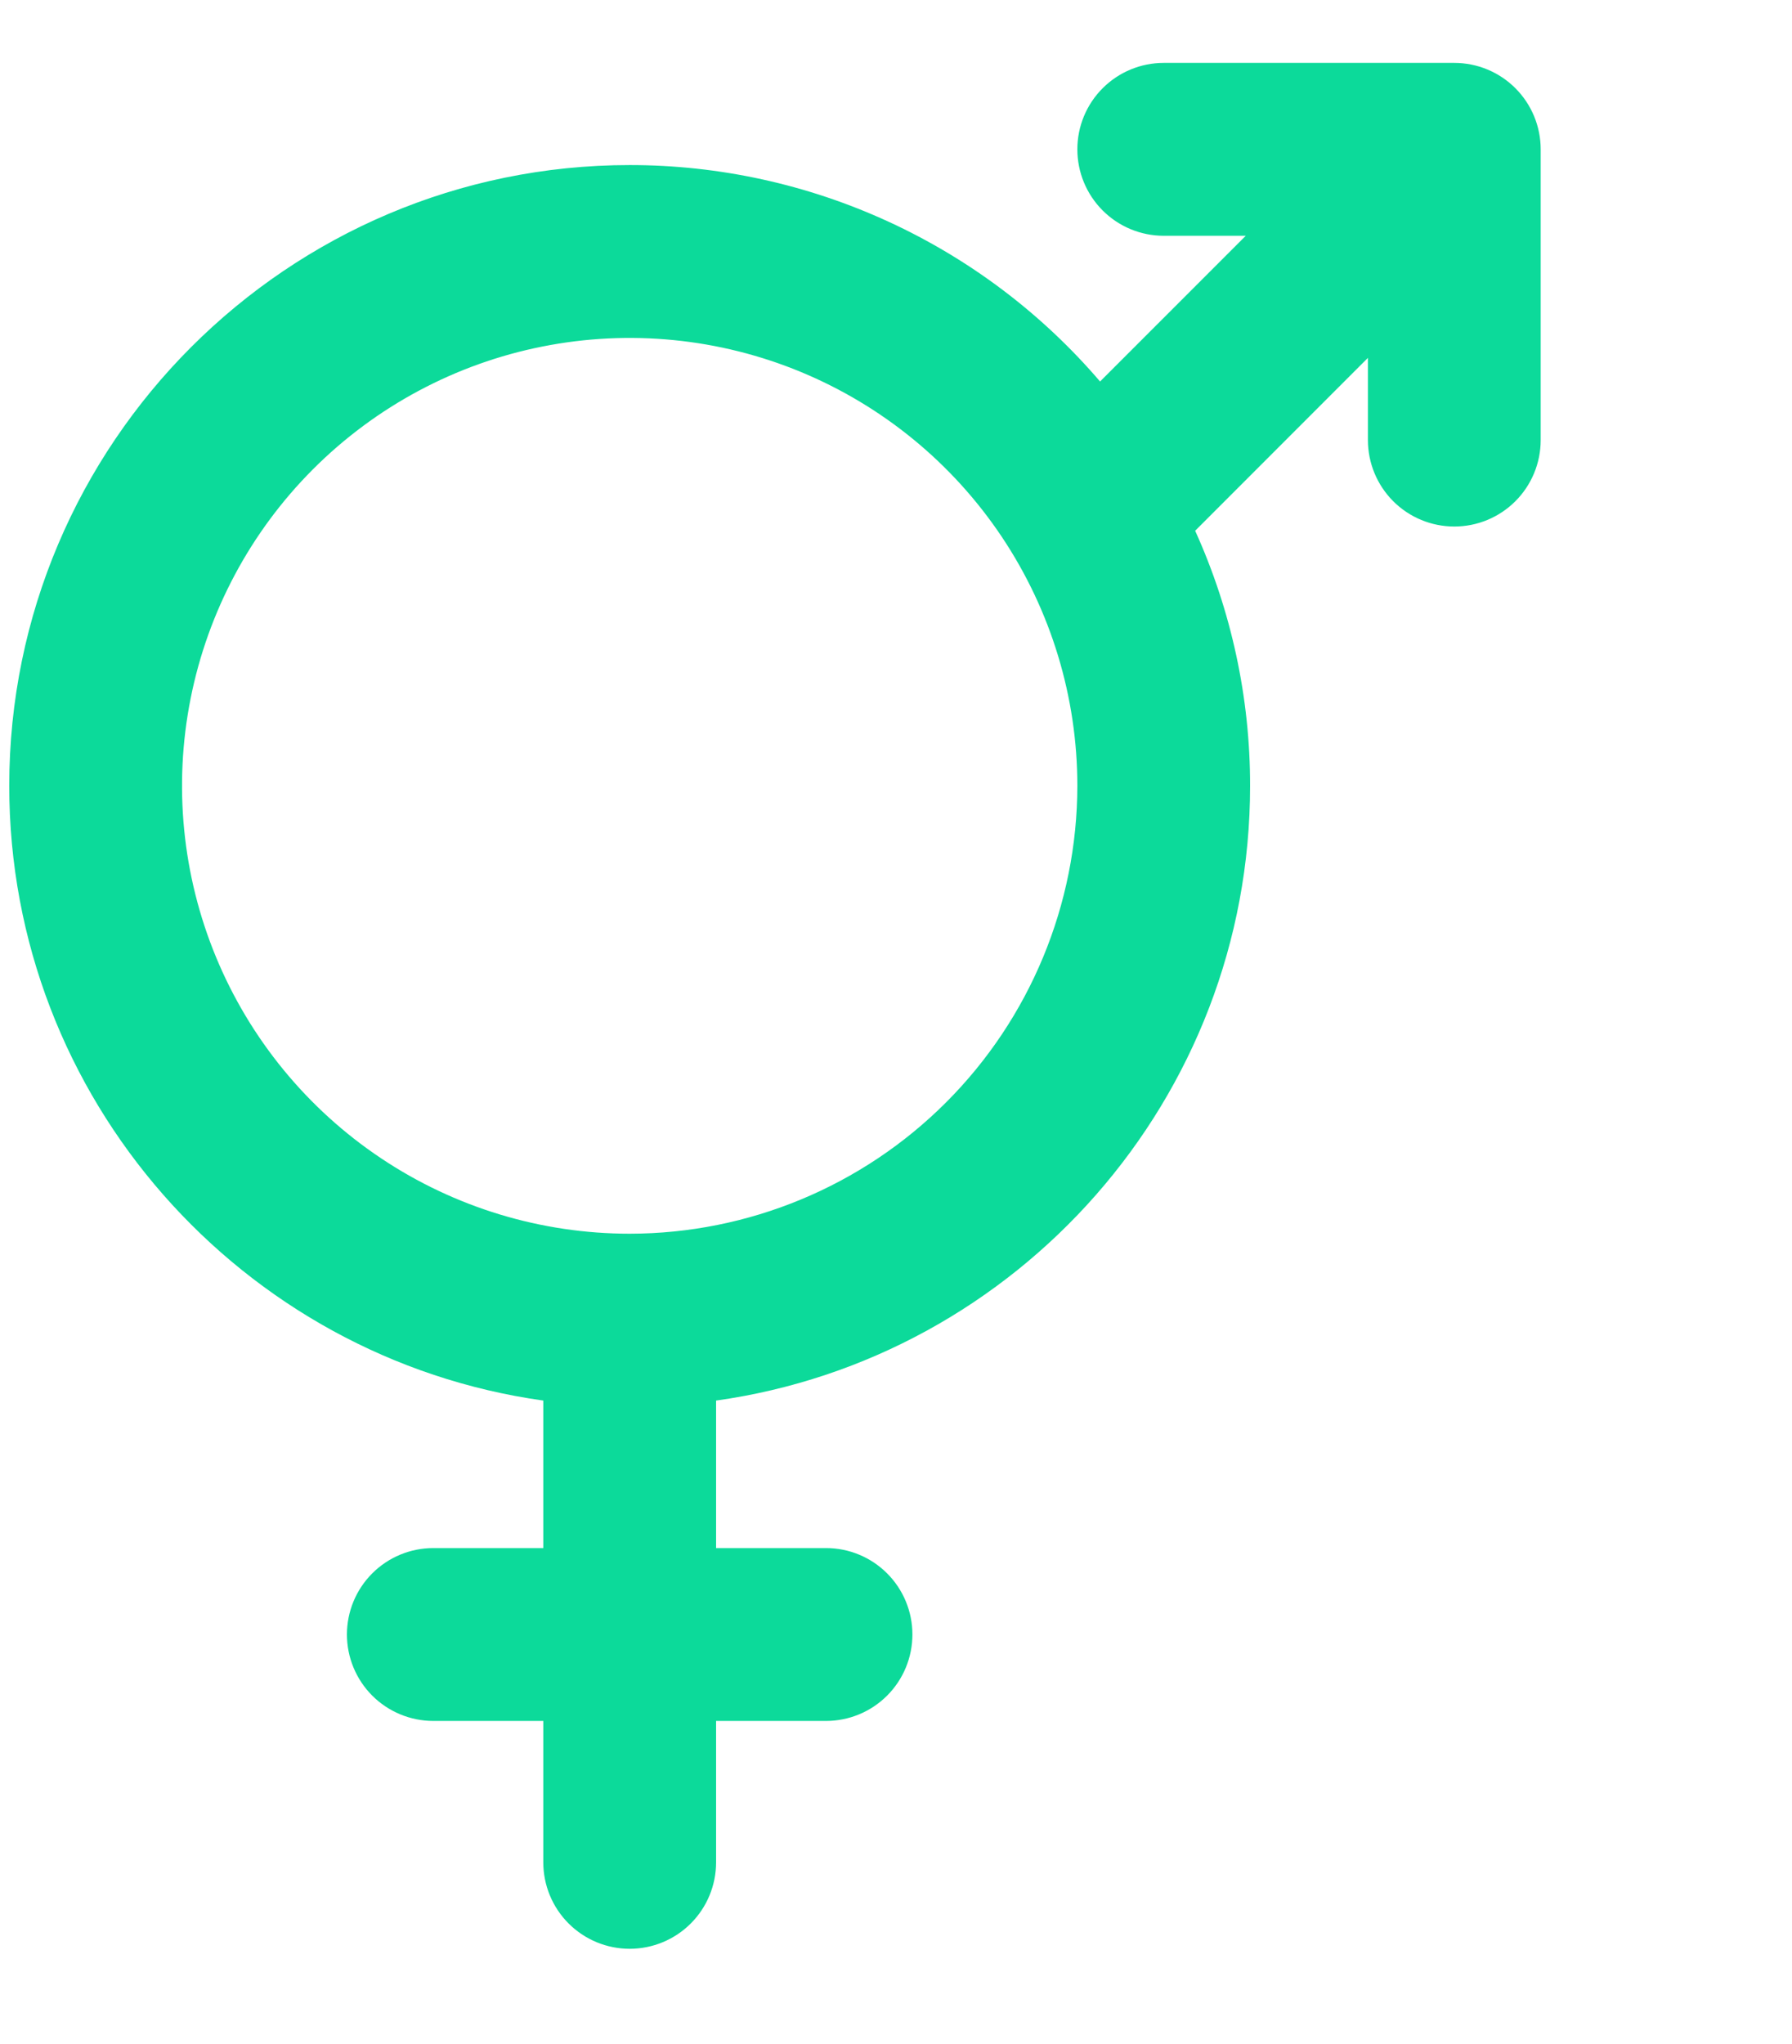 <svg width="50" height="57" viewBox="0 0 50 57" fill="none" xmlns="http://www.w3.org/2000/svg">
<path d="M40.578 1.754H32.47C31.831 1.754 31.218 2.008 30.766 2.46C30.314 2.912 30.06 3.525 30.06 4.164C30.06 4.804 30.314 5.417 30.766 5.869C31.218 6.321 31.831 6.575 32.47 6.575H34.759L30.694 10.639C29.072 8.745 27.058 7.225 24.793 6.183C22.527 5.141 20.063 4.602 17.569 4.603C8.024 4.603 0.258 12.369 0.258 21.914C0.258 30.642 6.751 37.88 15.159 39.057V43.17H12.091C11.452 43.17 10.838 43.424 10.386 43.876C9.934 44.328 9.68 44.941 9.68 45.58C9.68 46.219 9.934 46.833 10.386 47.285C10.838 47.737 11.452 47.991 12.091 47.991H15.159V51.935C15.159 52.574 15.413 53.187 15.865 53.639C16.317 54.091 16.93 54.345 17.569 54.345C18.209 54.345 18.822 54.091 19.274 53.639C19.726 53.187 19.98 52.574 19.98 51.935V47.991H23.047C23.687 47.991 24.3 47.737 24.752 47.285C25.204 46.833 25.458 46.219 25.458 45.58C25.458 44.941 25.204 44.328 24.752 43.876C24.3 43.424 23.687 43.17 23.047 43.17H19.98V39.057C28.388 37.88 34.88 30.642 34.88 21.914C34.882 19.461 34.359 17.036 33.347 14.801L38.167 9.98V12.272C38.167 12.912 38.422 13.525 38.873 13.977C39.325 14.429 39.939 14.683 40.578 14.683C41.217 14.683 41.83 14.429 42.282 13.977C42.734 13.525 42.988 12.912 42.988 12.272V4.164C42.988 3.525 42.734 2.912 42.282 2.46C41.83 2.008 41.217 1.754 40.578 1.754ZM17.569 34.404C15.099 34.404 12.684 33.672 10.63 32.299C8.576 30.927 6.975 28.976 6.029 26.694C5.084 24.412 4.837 21.9 5.319 19.477C5.801 17.054 6.99 14.829 8.737 13.082C10.484 11.335 12.71 10.145 15.132 9.664C17.555 9.182 20.067 9.429 22.349 10.374C24.631 11.32 26.582 12.921 27.955 14.975C29.327 17.029 30.06 19.444 30.06 21.914C30.056 25.226 28.739 28.4 26.397 30.742C24.055 33.084 20.881 34.401 17.569 34.404Z" fill="#0CDA9A"/>
</svg>

